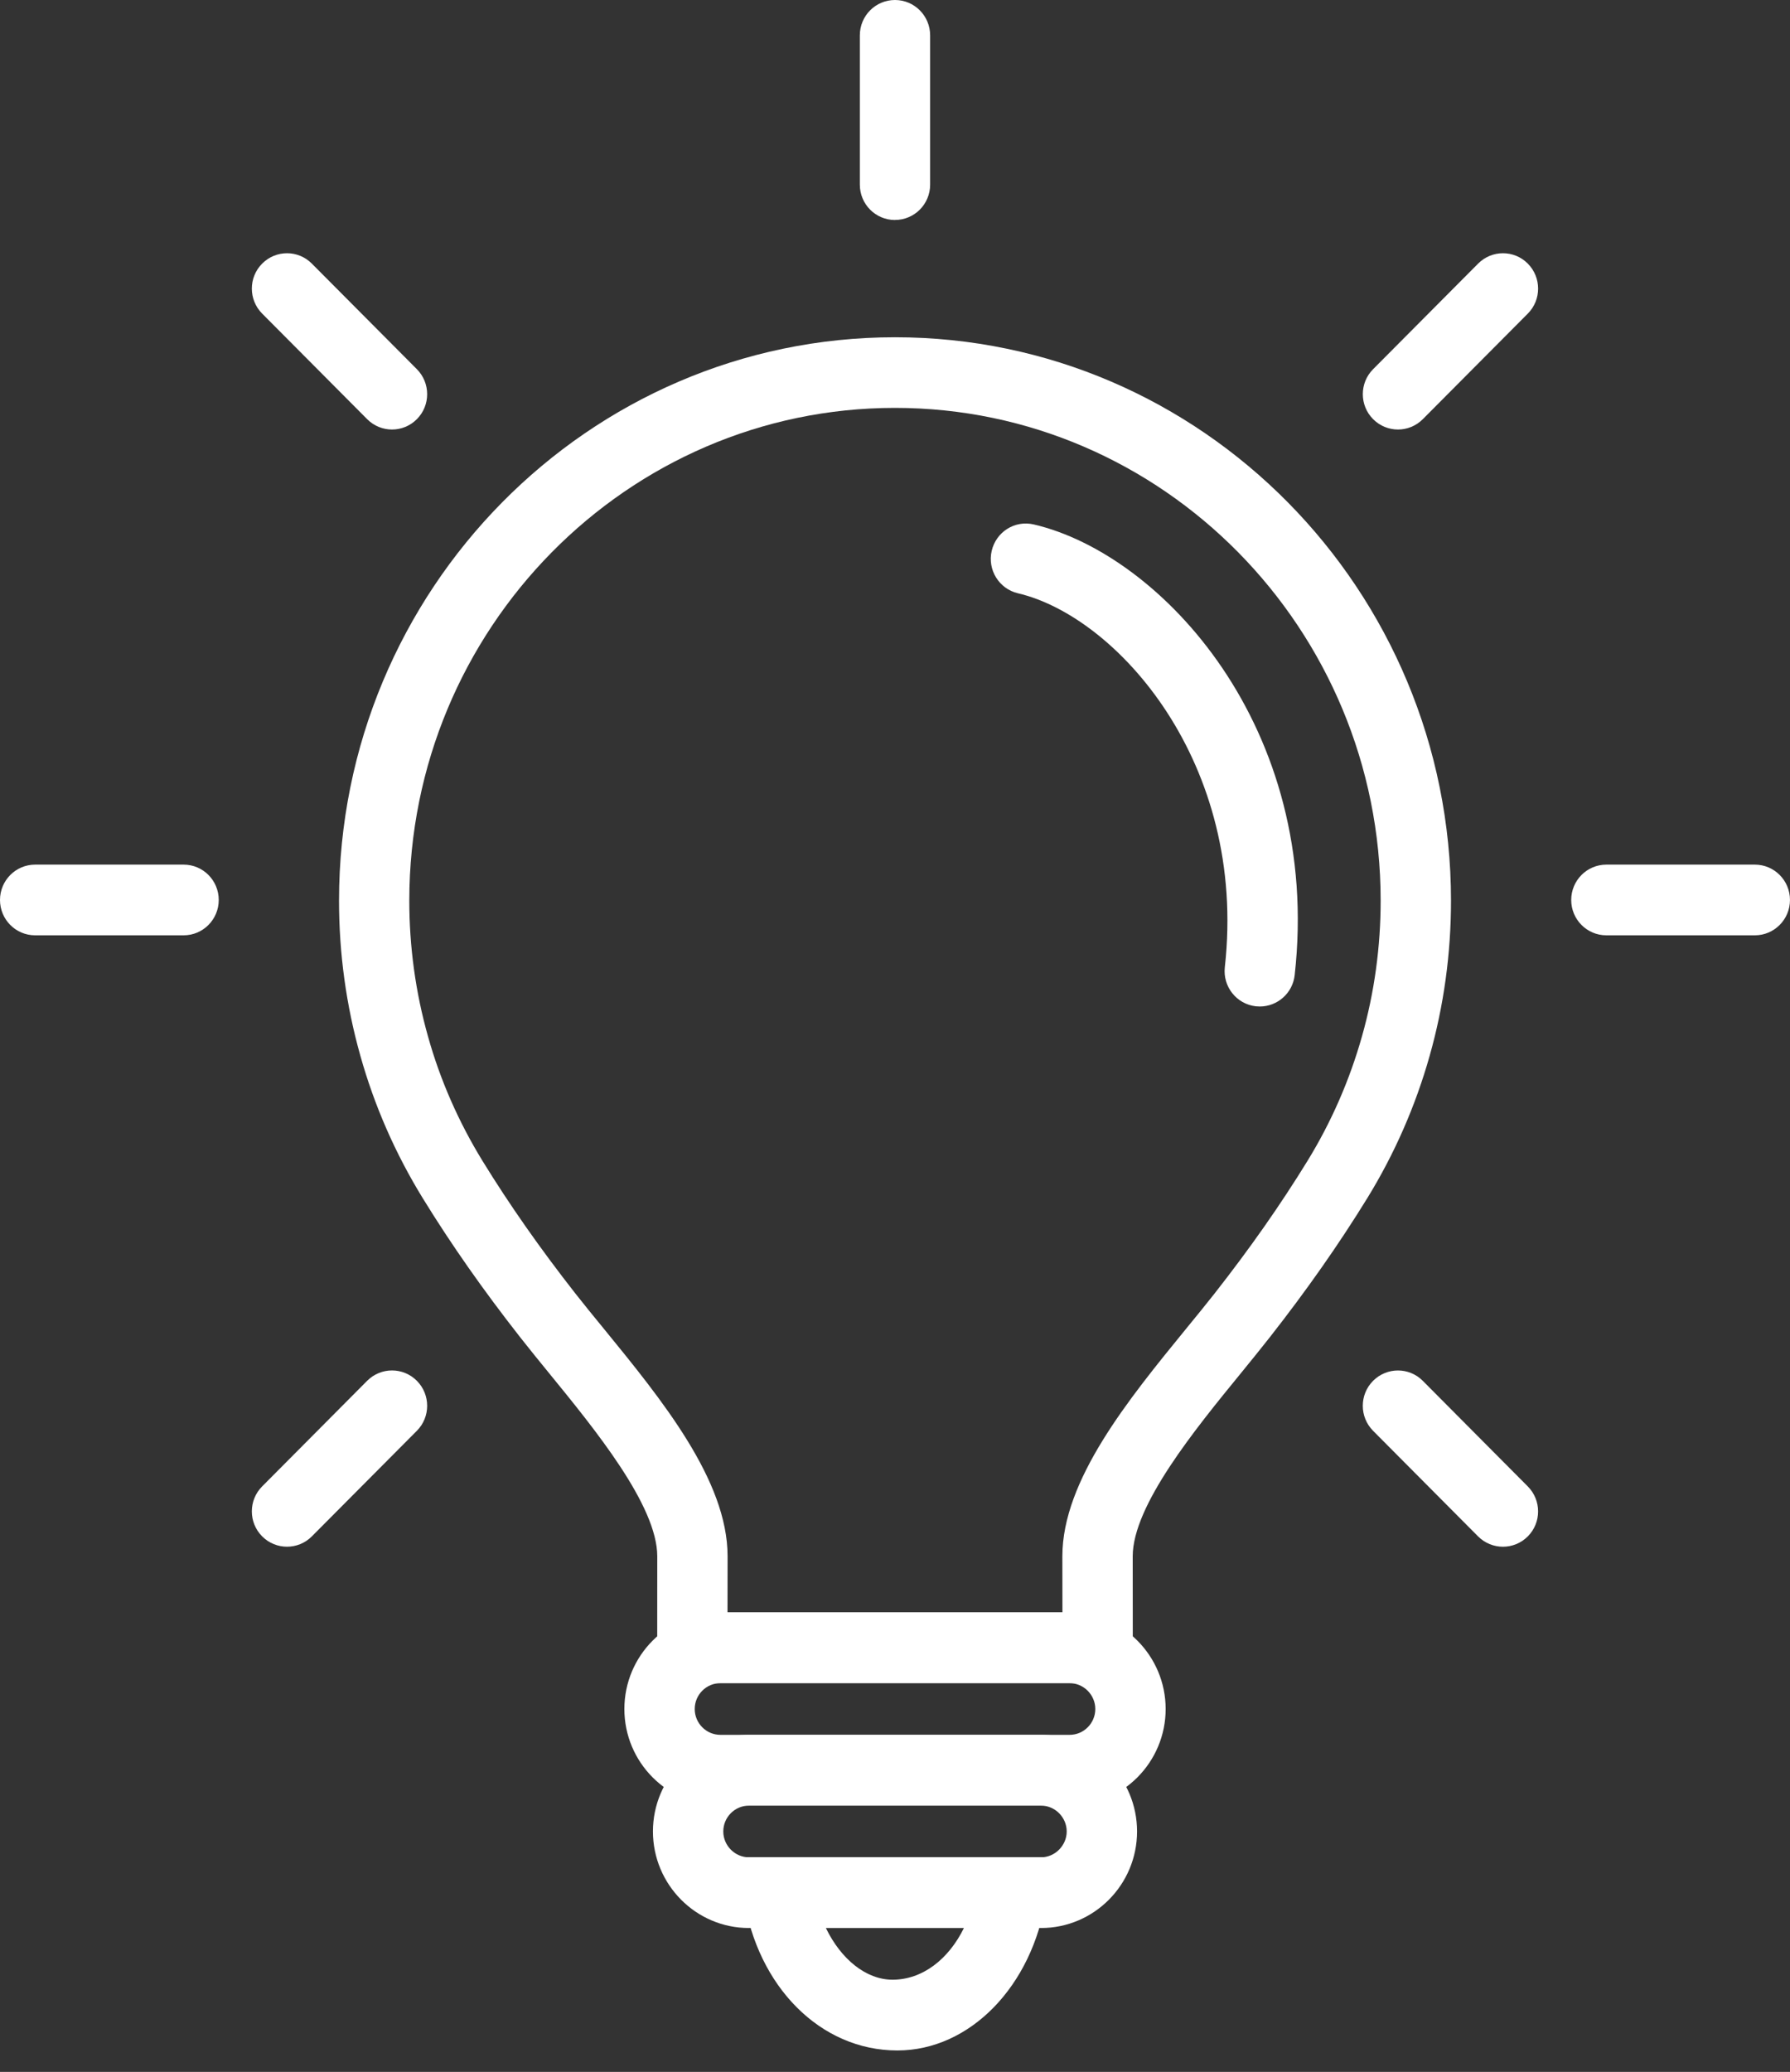 <svg xmlns="http://www.w3.org/2000/svg" width="70" height="81" viewBox="0 0 70 81" fill="none"><rect x="0" y="0" width="70" height="81" fill="#333333" stroke="none"/><g id="Layer_1" clip-path="url(#clip0_4070_2417)"><path id="Vector" d="M42.924 65.803H27.075C26.71 65.803 26.361 65.657 26.103 65.398C25.843 65.139 25.701 64.786 25.701 64.418L25.703 60.843C25.703 58.859 23.259 55.871 21.477 53.689C21.075 53.196 20.688 52.721 20.339 52.276C18.897 50.436 17.651 48.661 16.536 46.849C15.46 45.101 14.638 43.223 14.091 41.269C13.538 39.31 13.258 37.272 13.258 35.214C13.258 23.068 23.01 13.185 35 13.185C46.99 13.185 56.743 23.067 56.743 35.214C56.743 37.272 56.464 39.31 55.91 41.27C55.357 43.233 54.535 45.109 53.466 46.847C52.348 48.661 51.102 50.436 49.66 52.276C49.312 52.721 48.925 53.194 48.523 53.689C46.739 55.871 44.296 58.861 44.296 60.843L44.299 64.418C44.299 64.786 44.157 65.138 43.897 65.398C43.639 65.657 43.289 65.803 42.924 65.803ZM28.45 63.038H41.548L41.545 60.842C41.545 57.869 44.124 54.715 46.396 51.932C46.788 51.454 47.163 50.994 47.502 50.563C48.88 48.805 50.067 47.114 51.127 45.391C52.061 43.872 52.778 42.23 53.262 40.514C53.748 38.797 53.992 37.013 53.992 35.209C53.992 24.587 45.472 15.946 34.999 15.946C24.526 15.946 16.006 24.587 16.006 35.209C16.006 37.012 16.251 38.797 16.736 40.514C17.213 42.223 17.934 43.862 18.874 45.393C19.933 47.114 21.119 48.804 22.496 50.563C22.834 50.994 23.21 51.454 23.602 51.932C25.874 54.714 28.453 57.868 28.453 60.842L28.45 63.038Z" fill="white"></path><path id="Vector_2" d="M49.267 39.349C49.216 39.349 49.161 39.346 49.111 39.341C48.356 39.255 47.814 38.571 47.898 37.813C48.787 29.828 43.679 24.101 39.81 23.195C39.071 23.022 38.609 22.279 38.781 21.537C38.953 20.794 39.684 20.327 40.432 20.504C45.4 21.666 51.71 28.435 50.63 38.121C50.553 38.826 49.956 39.349 49.267 39.349Z" fill="white"></path><path id="Vector_3" d="M35 8.601C34.239 8.601 33.625 7.982 33.625 7.219V1.382C33.625 0.617 34.24 0 35 0C35.759 0 36.374 0.619 36.374 1.382V7.217C36.374 7.982 35.759 8.599 35 8.599V8.601Z" fill="white"></path><path id="Vector_4" d="M68.624 36.566H62.819C62.059 36.566 61.444 35.947 61.444 35.184C61.444 34.42 62.06 33.802 62.819 33.802H68.624C69.384 33.802 69.999 34.42 69.999 35.184C69.999 35.947 69.383 36.566 68.624 36.566Z" fill="white"></path><path id="Vector_5" d="M7.181 36.566H1.375C0.614 36.566 0 35.947 0 35.184C0 34.42 0.616 33.802 1.375 33.802H7.18C7.94 33.802 8.554 34.42 8.554 35.184C8.554 35.947 7.939 36.566 7.18 36.566H7.181Z" fill="white"></path><path id="Vector_6" d="M58.775 60.469C58.423 60.469 58.072 60.334 57.802 60.065L53.696 55.937C53.159 55.396 53.159 54.522 53.696 53.983C54.234 53.444 55.104 53.443 55.64 53.983L59.746 58.111C60.283 58.651 60.283 59.526 59.746 60.065C59.478 60.334 59.126 60.469 58.773 60.469H58.775Z" fill="white"></path><path id="Vector_7" d="M15.33 16.792C14.979 16.792 14.627 16.657 14.358 16.387L10.252 12.26C9.714 11.719 9.714 10.845 10.252 10.306C10.789 9.765 11.659 9.765 12.195 10.306L16.302 14.433C16.839 14.974 16.839 15.848 16.302 16.387C16.034 16.657 15.682 16.792 15.329 16.792H15.33Z" fill="white"></path><path id="Vector_8" d="M11.224 60.468C10.873 60.468 10.521 60.334 10.252 60.064C9.714 59.524 9.714 58.649 10.252 58.11L14.358 53.982C14.896 53.442 15.765 53.442 16.302 53.982C16.839 54.523 16.839 55.397 16.302 55.936L12.195 60.064C11.927 60.334 11.576 60.468 11.223 60.468H11.224Z" fill="white"></path><path id="Vector_9" d="M54.67 16.792C54.318 16.792 53.967 16.657 53.697 16.387C53.16 15.847 53.16 14.972 53.697 14.433L57.803 10.306C58.341 9.765 59.211 9.765 59.747 10.306C60.283 10.846 60.284 11.721 59.747 12.26L55.641 16.387C55.373 16.657 55.021 16.792 54.668 16.792H54.67Z" fill="white"></path><path id="Vector_10" d="M41.829 70.589H28.172C26.101 70.589 24.417 68.895 24.417 66.813C24.417 64.731 26.101 63.037 28.172 63.037H41.829C43.9 63.037 45.584 64.731 45.584 66.813C45.584 68.895 43.9 70.589 41.829 70.589ZM28.172 65.802C27.619 65.802 27.168 66.256 27.168 66.813C27.168 67.37 27.619 67.823 28.172 67.823H41.829C42.382 67.823 42.833 67.37 42.833 66.813C42.833 66.256 42.373 65.802 41.829 65.802H28.172Z" fill="white"></path><path id="Vector_11" d="M35.093 80.162C32.072 80.162 29.626 77.656 29.091 74.206L28.844 72.611H41.153L40.905 74.206C40.37 77.656 37.925 80.162 35.092 80.162H35.093ZM32.297 75.375C32.886 76.592 33.866 77.396 34.904 77.396C36.078 77.396 37.098 76.592 37.695 75.375H32.297Z" fill="white"></path><path id="Vector_12" d="M40.711 75.375H29.289C27.218 75.375 25.534 73.681 25.534 71.599C25.534 69.517 27.218 67.823 29.289 67.823H40.711C42.782 67.823 44.466 69.517 44.466 71.599C44.466 73.681 42.782 75.375 40.711 75.375ZM29.289 70.59C28.736 70.59 28.285 71.043 28.285 71.6C28.285 72.157 28.744 72.611 29.289 72.611H40.711C41.257 72.611 41.715 72.148 41.715 71.6C41.715 71.053 41.264 70.59 40.711 70.59H29.289Z" fill="white"></path></g><defs><clipPath id="clip0_4070_2417"><rect width="70" height="80.161" fill="white"></rect></clipPath></defs></svg>